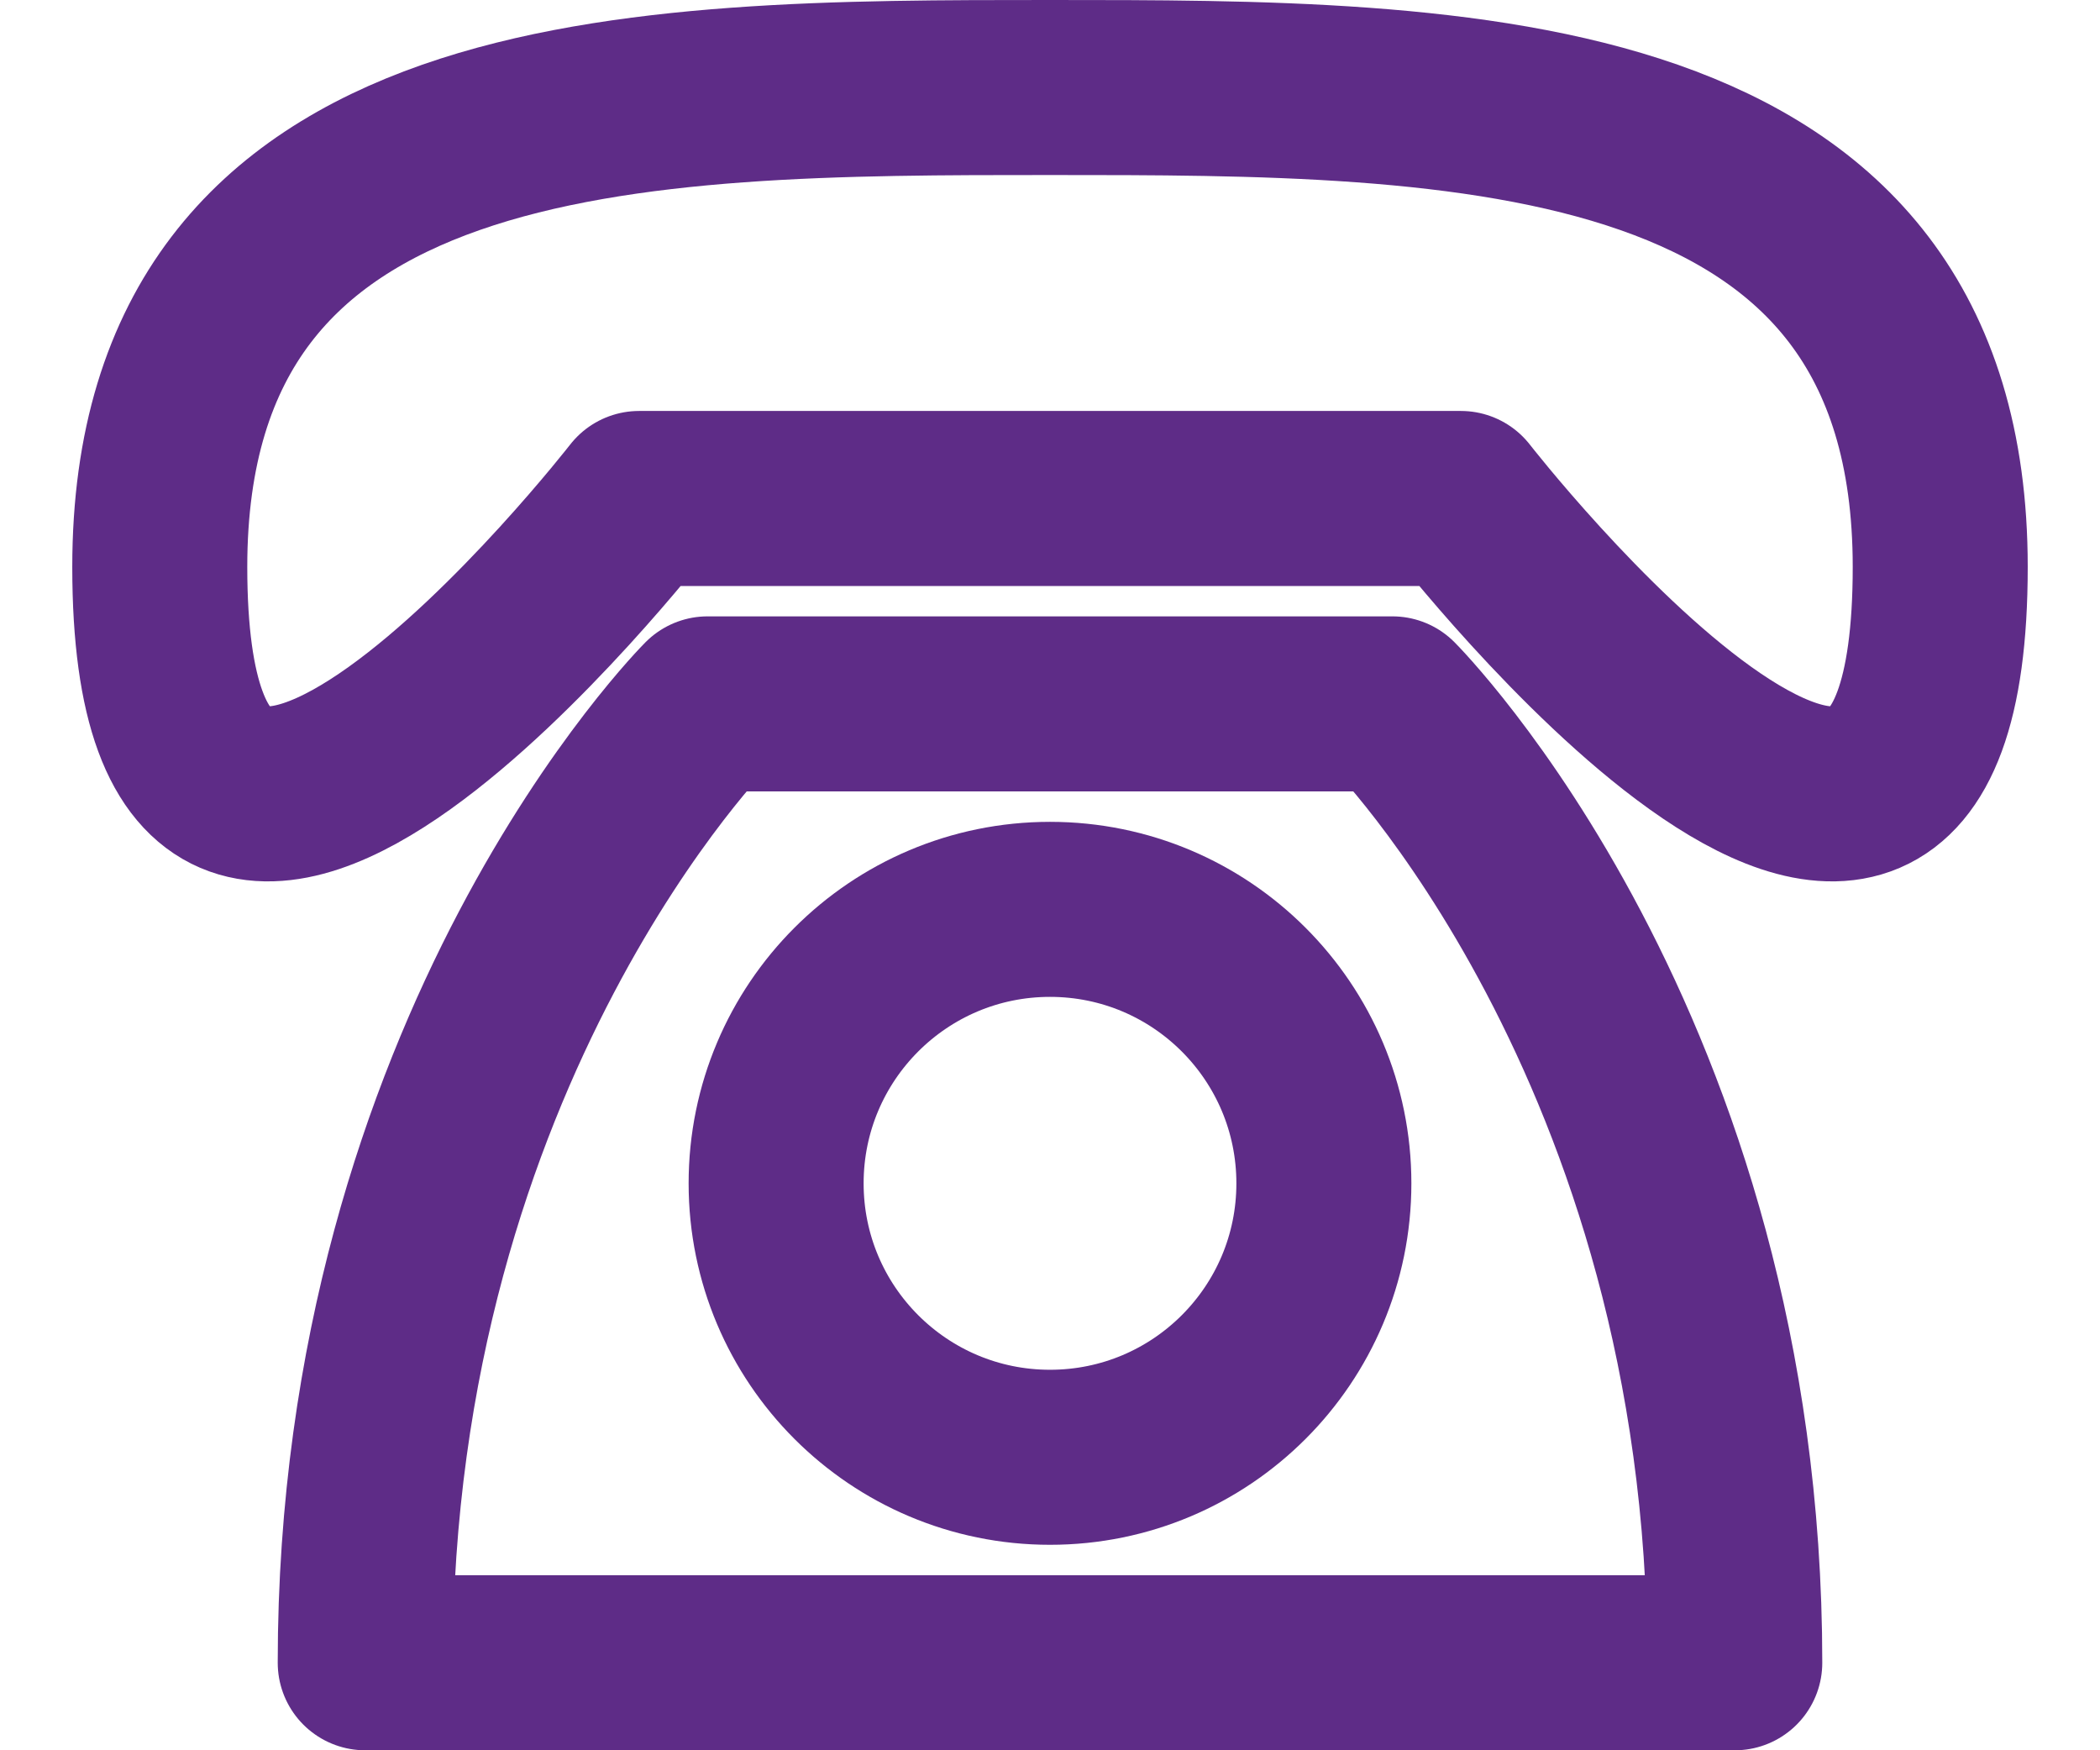 <svg width="24" height="20" viewBox="0 0 24 20" fill="none" xmlns="http://www.w3.org/2000/svg">
<path d="M1.826 6.478C1.826 1 7.304 1 12 1C16.696 1 22.174 1 22.174 6.478C22.174 12.739 16.696 5.696 16.696 5.696H7.304C7.304 5.696 1.826 12.739 1.826 6.478ZM8.087 8.043C8.087 8.043 4.174 11.957 4.174 19H19.826C19.826 11.957 15.913 8.043 15.913 8.043H8.087Z" stroke="#5E2C87" stroke-width="2" stroke-linecap="round" stroke-linejoin="round"/>
<path d="M12 16.652C13.729 16.652 15.13 15.251 15.13 13.522C15.13 11.793 13.729 10.391 12 10.391C10.271 10.391 8.87 11.793 8.87 13.522C8.87 15.251 10.271 16.652 12 16.652Z" stroke="#5E2C87" stroke-width="2" stroke-linecap="round" stroke-linejoin="round"/>
</svg>
